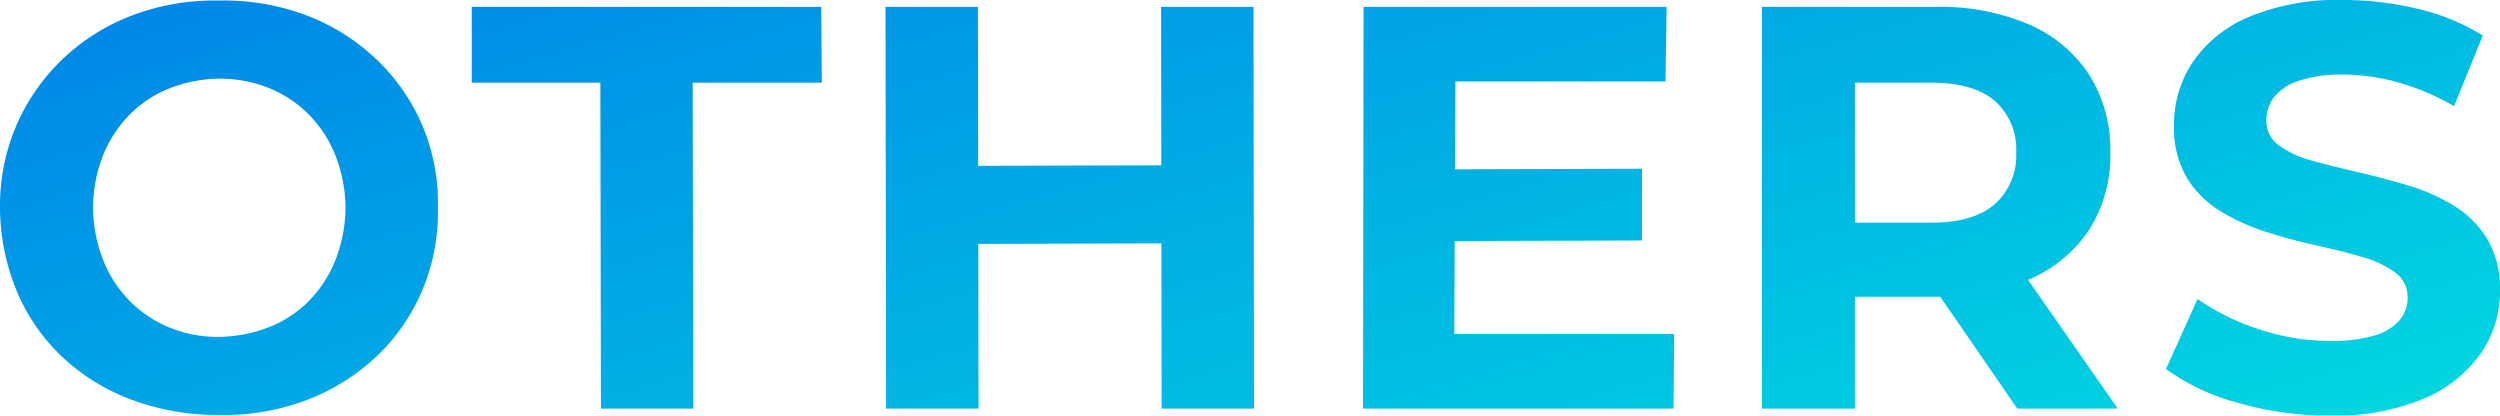 <svg xmlns="http://www.w3.org/2000/svg" width="243.936" height="40.544" viewBox="0 0 243.936 40.544"><defs><linearGradient id="a" x2="1" y2="1" gradientUnits="objectBoundingBox"><stop offset="0" stop-color="#006deb"/><stop offset="1" stop-color="#00d9e0"/></linearGradient></defs><path d="M23.576.616a23.916 23.916 0 01-8.484-1.484A19.985 19.985 0 018.26-5.1a18.675 18.675 0 01-4.424-6.468A21.565 21.565 0 012.24-19.6a19.924 19.924 0 011.6-8.036 19.809 19.809 0 014.48-6.44 20.174 20.174 0 016.8-4.284 22.511 22.511 0 018.456-1.456 22.79 22.79 0 018.6 1.456 20.464 20.464 0 016.772 4.26 19.5 19.5 0 014.48 6.412 19.438 19.438 0 011.54 8.092 19.672 19.672 0 01-1.54 8.092 19.048 19.048 0 01-4.48 6.44A20.7 20.7 0 0132.172-.84 22.79 22.79 0 0123.576.616zm0-7.616a13.949 13.949 0 004.924-.952 11.255 11.255 0 003.9-2.576 11.98 11.98 0 002.572-3.972 14.314 14.314 0 00.98-5.1 14.314 14.314 0 00-.98-5.1 11.98 11.98 0 00-2.572-3.972 11.6 11.6 0 00-3.892-2.6 12.8 12.8 0 00-4.928-.924 13.659 13.659 0 00-4.816.952 11.255 11.255 0 00-3.892 2.576 12.05 12.05 0 00-2.576 3.948 14.229 14.229 0 00-.98 5.124 14.4 14.4 0 00.98 5.068 11.915 11.915 0 002.576 4 11.667 11.667 0 003.864 2.6 12.444 12.444 0 004.84.928zm37.3 7l-.056-31.808H48.272V-39.2h34.1l.056 7.392h-12.6L69.888 0zm54.656-39.2h9.016L124.6 0h-9.016zM97.72 0H88.7l-.056-39.2h9.016zm18.536-16.128l-19.208.056-.056-7.616 19.208-.056zm27.272-7.224l18.928-.056v7l-18.872.056zm.616 16.072h21.448L165.536 0h-30.3l.056-39.2h29.568l-.112 7.28h-20.5zM174.16 0v-39.2h16.968a22.04 22.04 0 019.072 1.708 13.284 13.284 0 015.88 4.9 13.679 13.679 0 012.072 7.616 13.438 13.438 0 01-2.072 7.532 13.175 13.175 0 01-5.88 4.844 22.361 22.361 0 01-9.072 1.68H179.2l4.032-3.976V0zm24.92 0l-9.8-14.224h9.688L208.88 0zm-15.848-13.888l-4.032-4.256h11.424q4.2 0 6.272-1.82a6.324 6.324 0 002.072-5.012 6.306 6.306 0 00-2.072-5.04q-2.072-1.792-6.272-1.792H179.2l4.032-4.312zM229.544.672a31.982 31.982 0 01-9.016-1.26 21.1 21.1 0 01-6.944-3.276l3.08-6.832a22.5 22.5 0 005.964 2.94 21.918 21.918 0 006.972 1.148 14.521 14.521 0 004.34-.532 5.082 5.082 0 002.436-1.484 3.338 3.338 0 00.784-2.184 2.954 2.954 0 00-1.232-2.492 10.116 10.116 0 00-3.248-1.512q-2.016-.588-4.452-1.12t-4.872-1.316a20.607 20.607 0 01-4.452-2.016 9.907 9.907 0 01-3.276-3.248 9.576 9.576 0 01-1.26-5.152 10.938 10.938 0 011.82-6.132 12.45 12.45 0 015.488-4.424 22.47 22.47 0 019.212-1.652 30.819 30.819 0 017.28.868 20.978 20.978 0 016.328 2.6l-2.8 6.888a23.829 23.829 0 00-5.488-2.324 20.187 20.187 0 00-5.376-.756 12.715 12.715 0 00-4.312.616 5.084 5.084 0 00-2.408 1.6 3.7 3.7 0 00-.728 2.268 2.9 2.9 0 001.232 2.436 9.729 9.729 0 003.248 1.484q2.016.56 4.452 1.12t4.872 1.288a18.837 18.837 0 014.452 1.96 9.907 9.907 0 013.276 3.248 9.46 9.46 0 011.26 5.1 10.6 10.6 0 01-1.848 6.048 12.909 12.909 0 01-5.516 4.424 22.3 22.3 0 01-9.268 1.676z" transform="translate(-2.24 39.872)" fill="url(#a)"/></svg>